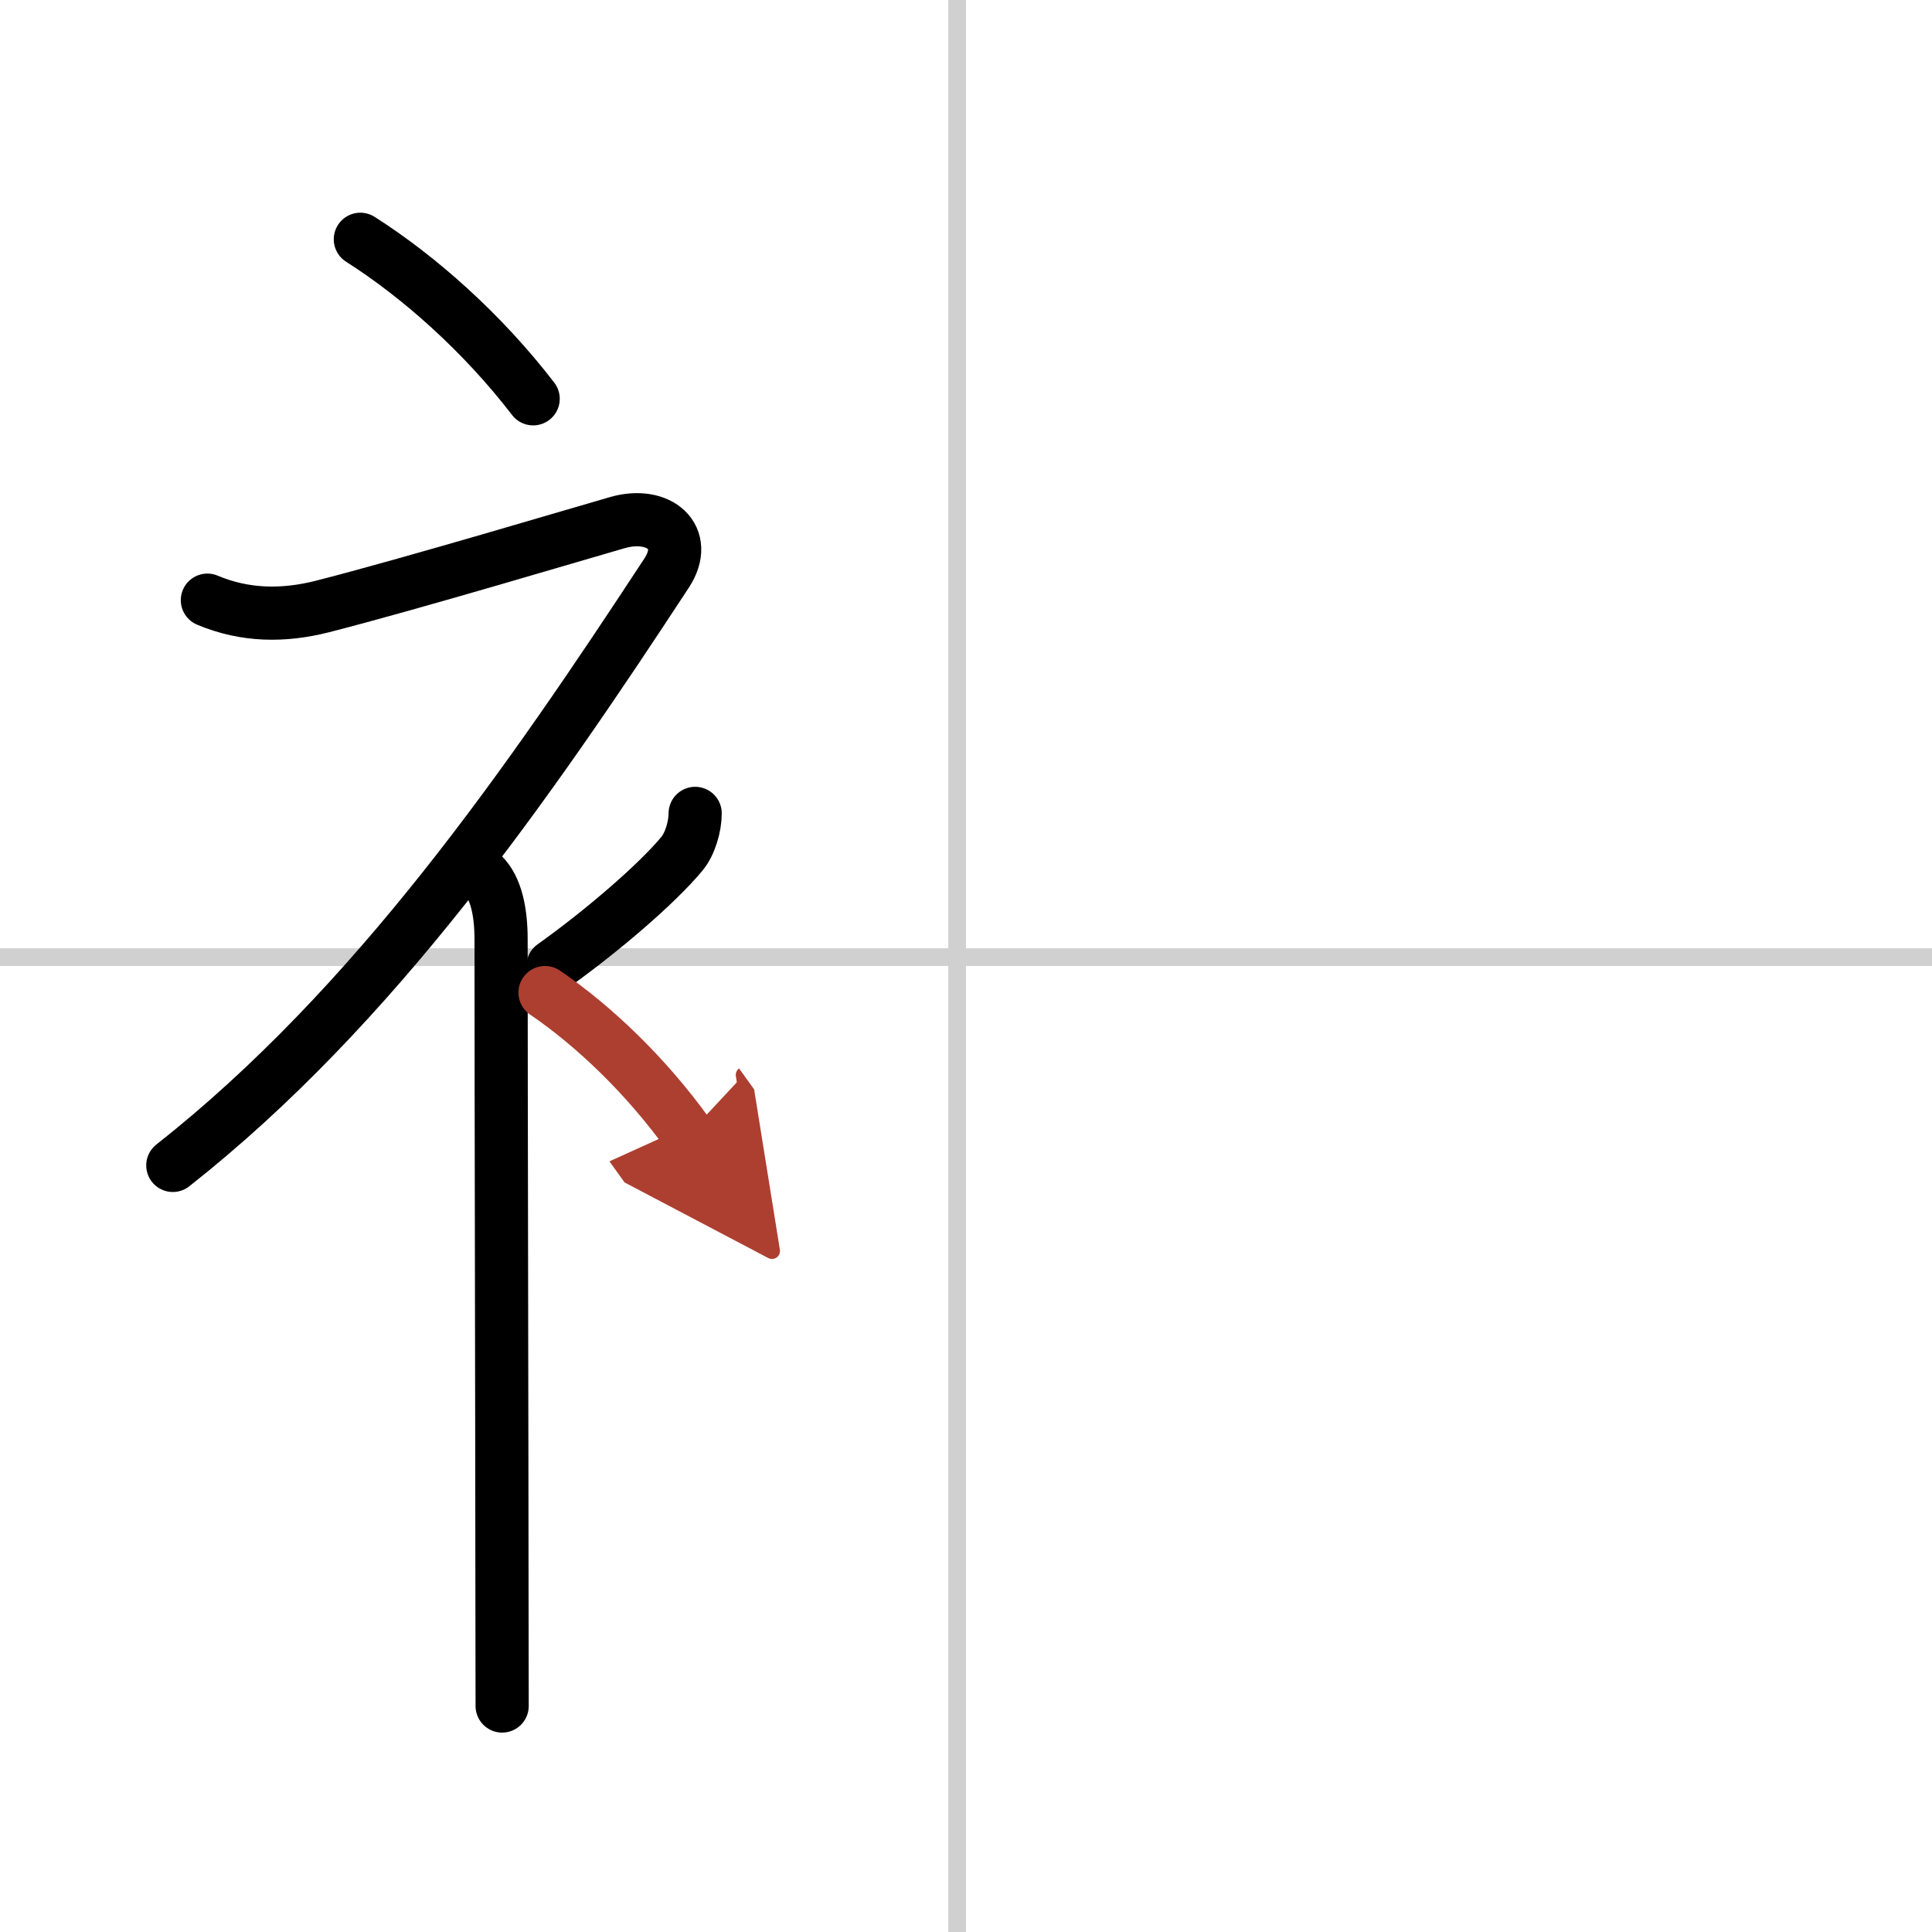 <svg width="400" height="400" viewBox="0 0 109 109" xmlns="http://www.w3.org/2000/svg"><defs><marker id="a" markerWidth="4" orient="auto" refX="1" refY="5" viewBox="0 0 10 10"><polyline points="0 0 10 5 0 10 1 5" fill="#ad3f31" stroke="#ad3f31"/></marker></defs><g fill="none" stroke="#000" stroke-linecap="round" stroke-linejoin="round" stroke-width="3"><rect width="100%" height="100%" fill="#fff" stroke="#fff"/><line x1="54" x2="54" y2="109" stroke="#d0d0d0" stroke-width="1"/><line x2="109" y1="54" y2="54" stroke="#d0d0d0" stroke-width="1"/><path d="m20.33 13.5c3.33 2.12 6.9 5.29 9.75 9"/><path d="m11.7 33.86c2.14 0.9 4.3 0.91 6.48 0.36 4.95-1.26 14.77-4.2 16.67-4.74 2.33-0.66 4.08 0.83 2.76 2.85-7.75 11.82-16.46 24.44-27.86 33.42"/><path d="m27.25 49.36c0.76 0.76 1.02 2.14 1.02 3.64 0 8.33 0.05 30.38 0.05 36.5 0 2.85 0.01 5.2 0.01 6.75"/><path d="m39.22 45.89c0 0.74-0.29 1.73-0.75 2.28-1.4 1.69-4.47 4.33-7.27 6.33"/><path d="m30.75 56c2.76 1.88 5.71 4.7 8.08 8" marker-end="url(#a)" stroke="#ad3f31"/></g></svg>
